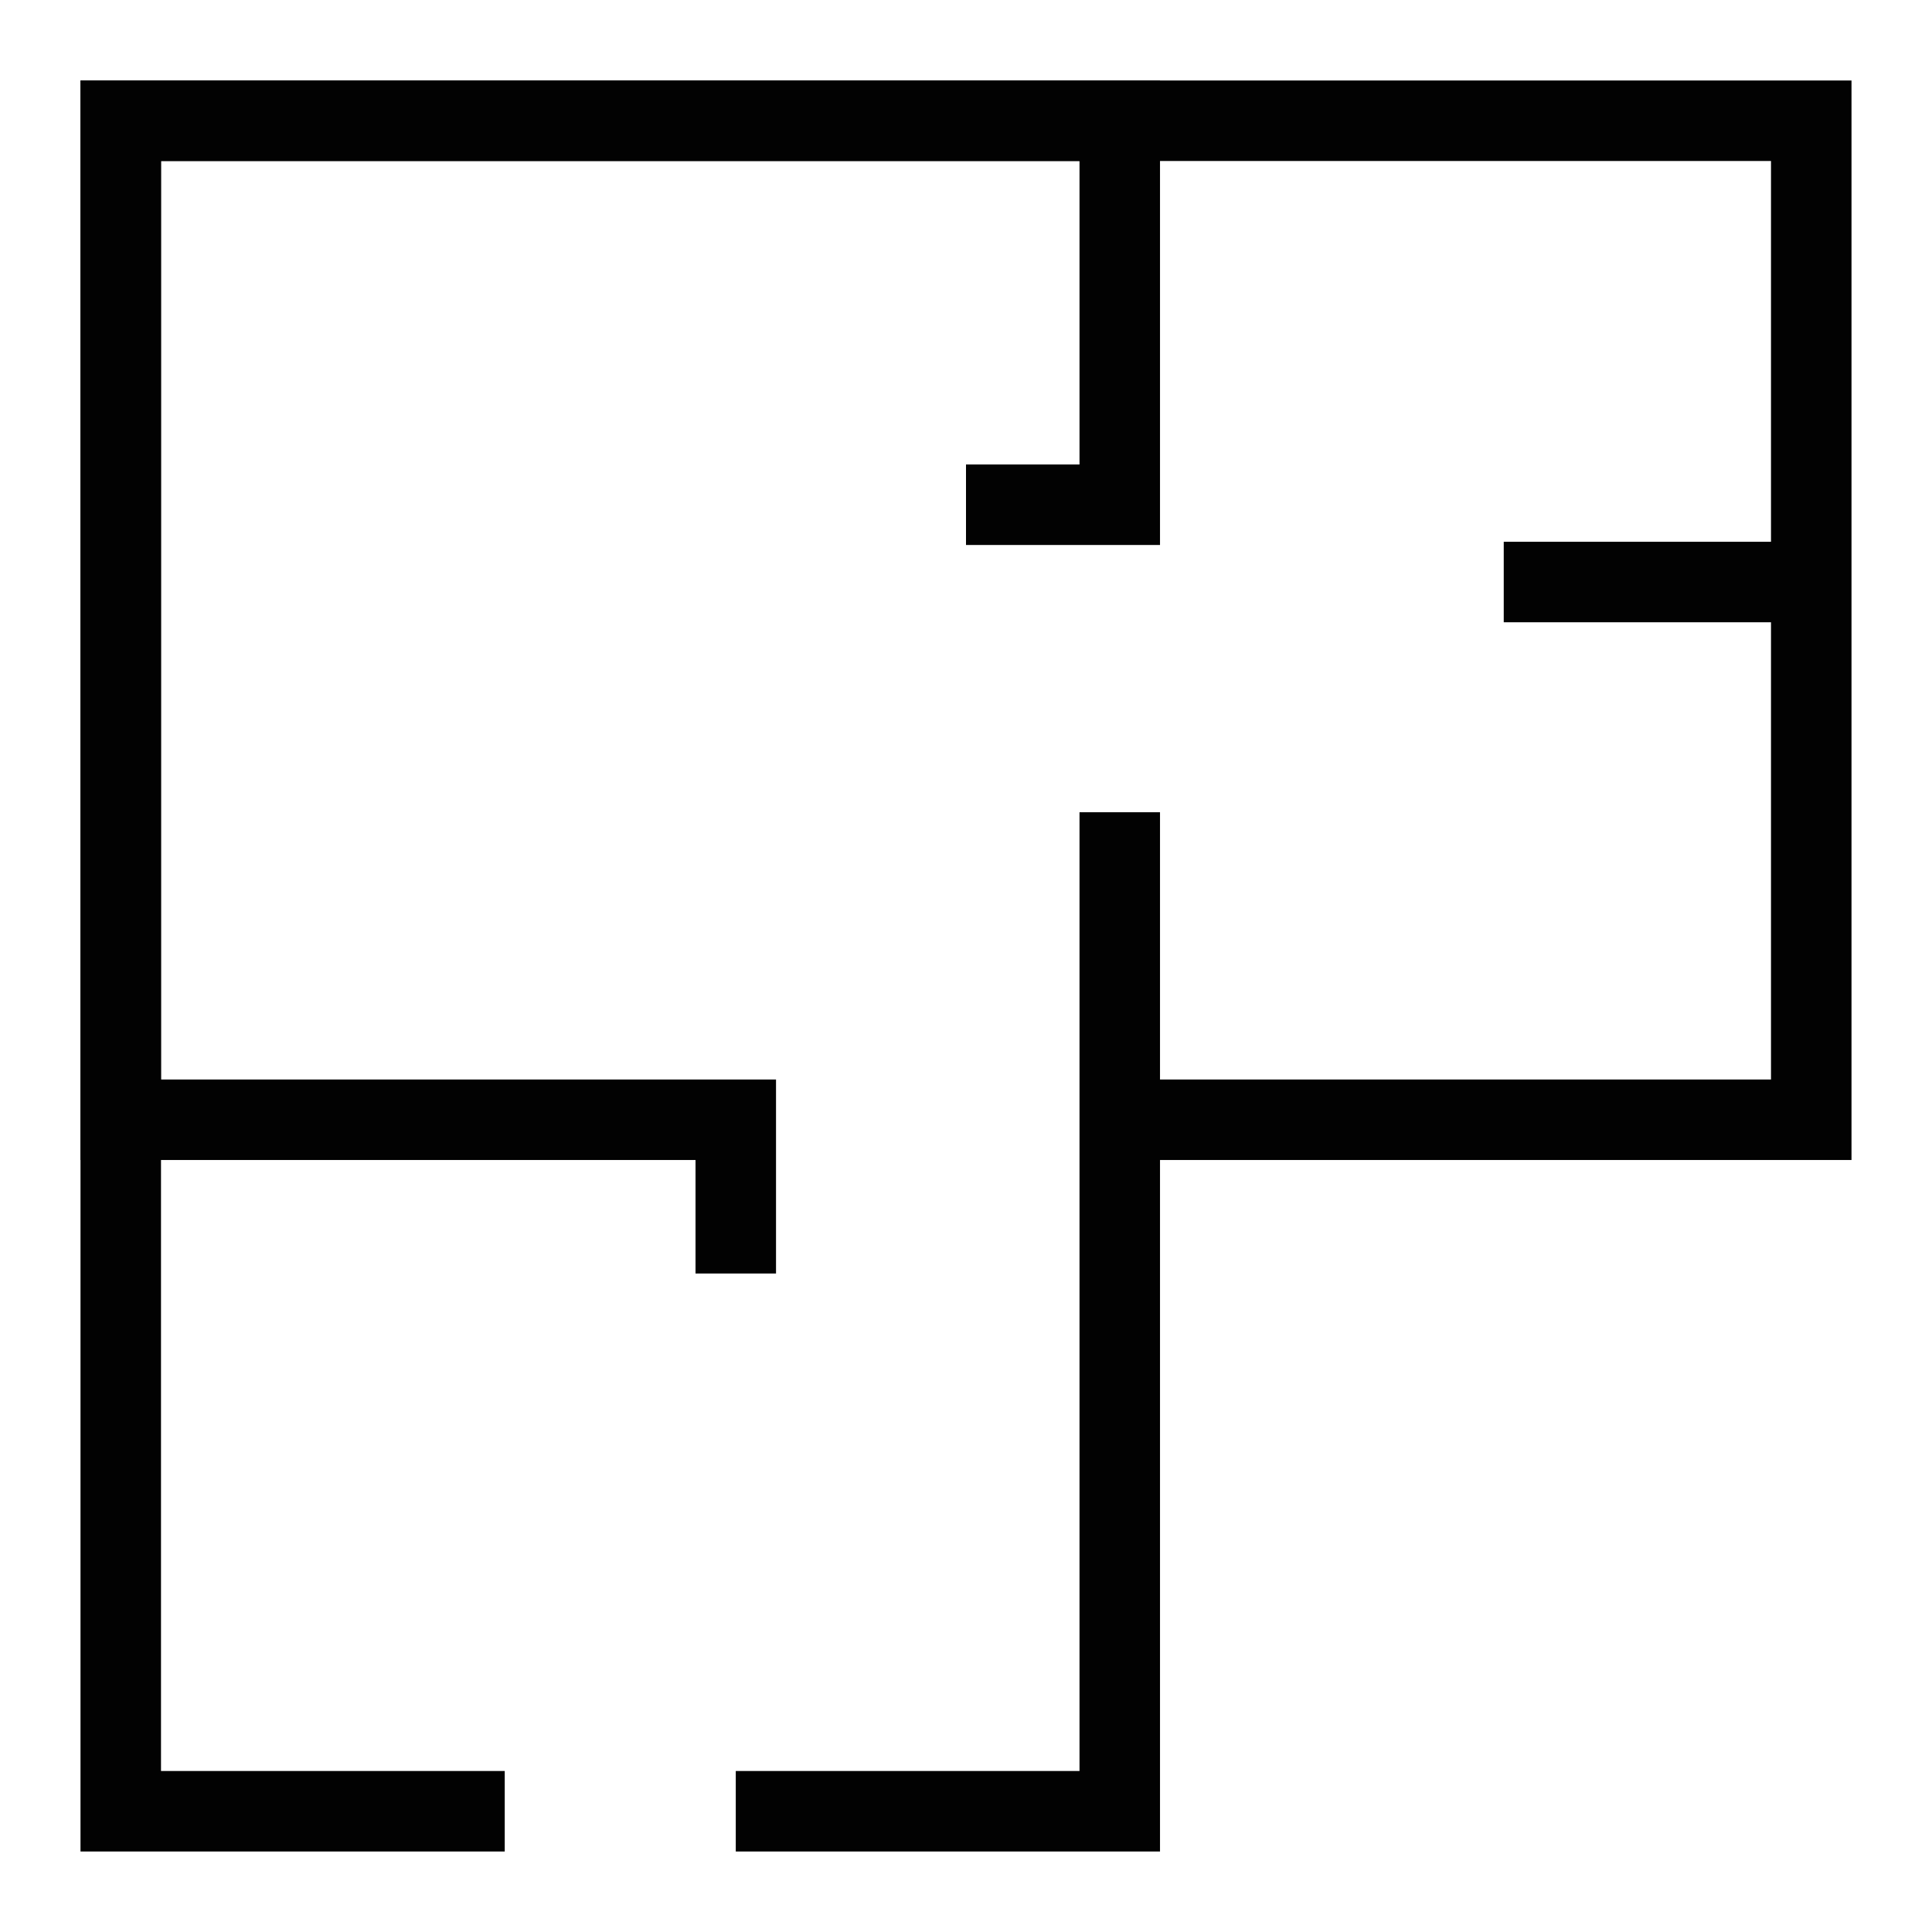 <svg width="24" height="24" viewBox="0 0 24 24" fill="none" xmlns="http://www.w3.org/2000/svg">
<path fill-rule="evenodd" clip-rule="evenodd" d="M1 1H23V14.41H13.91V13.41H22V2H2V13.41H9.64V15.82H8.64V14.41H1V1Z" fill="#020202"/>
<path fill-rule="evenodd" clip-rule="evenodd" d="M1 1H14.41V6.77H12V5.77H13.41V2H2V22H6.27V23H1V1Z" fill="#020202"/>
<path fill-rule="evenodd" clip-rule="evenodd" d="M13.41 10.09H14.41V23H9.14V22H13.41V10.09Z" fill="#020202"/>
<path fill-rule="evenodd" clip-rule="evenodd" d="M22.5 7.73H18.68V6.73H22.5V7.73Z" fill="#020202"/>
</svg>

